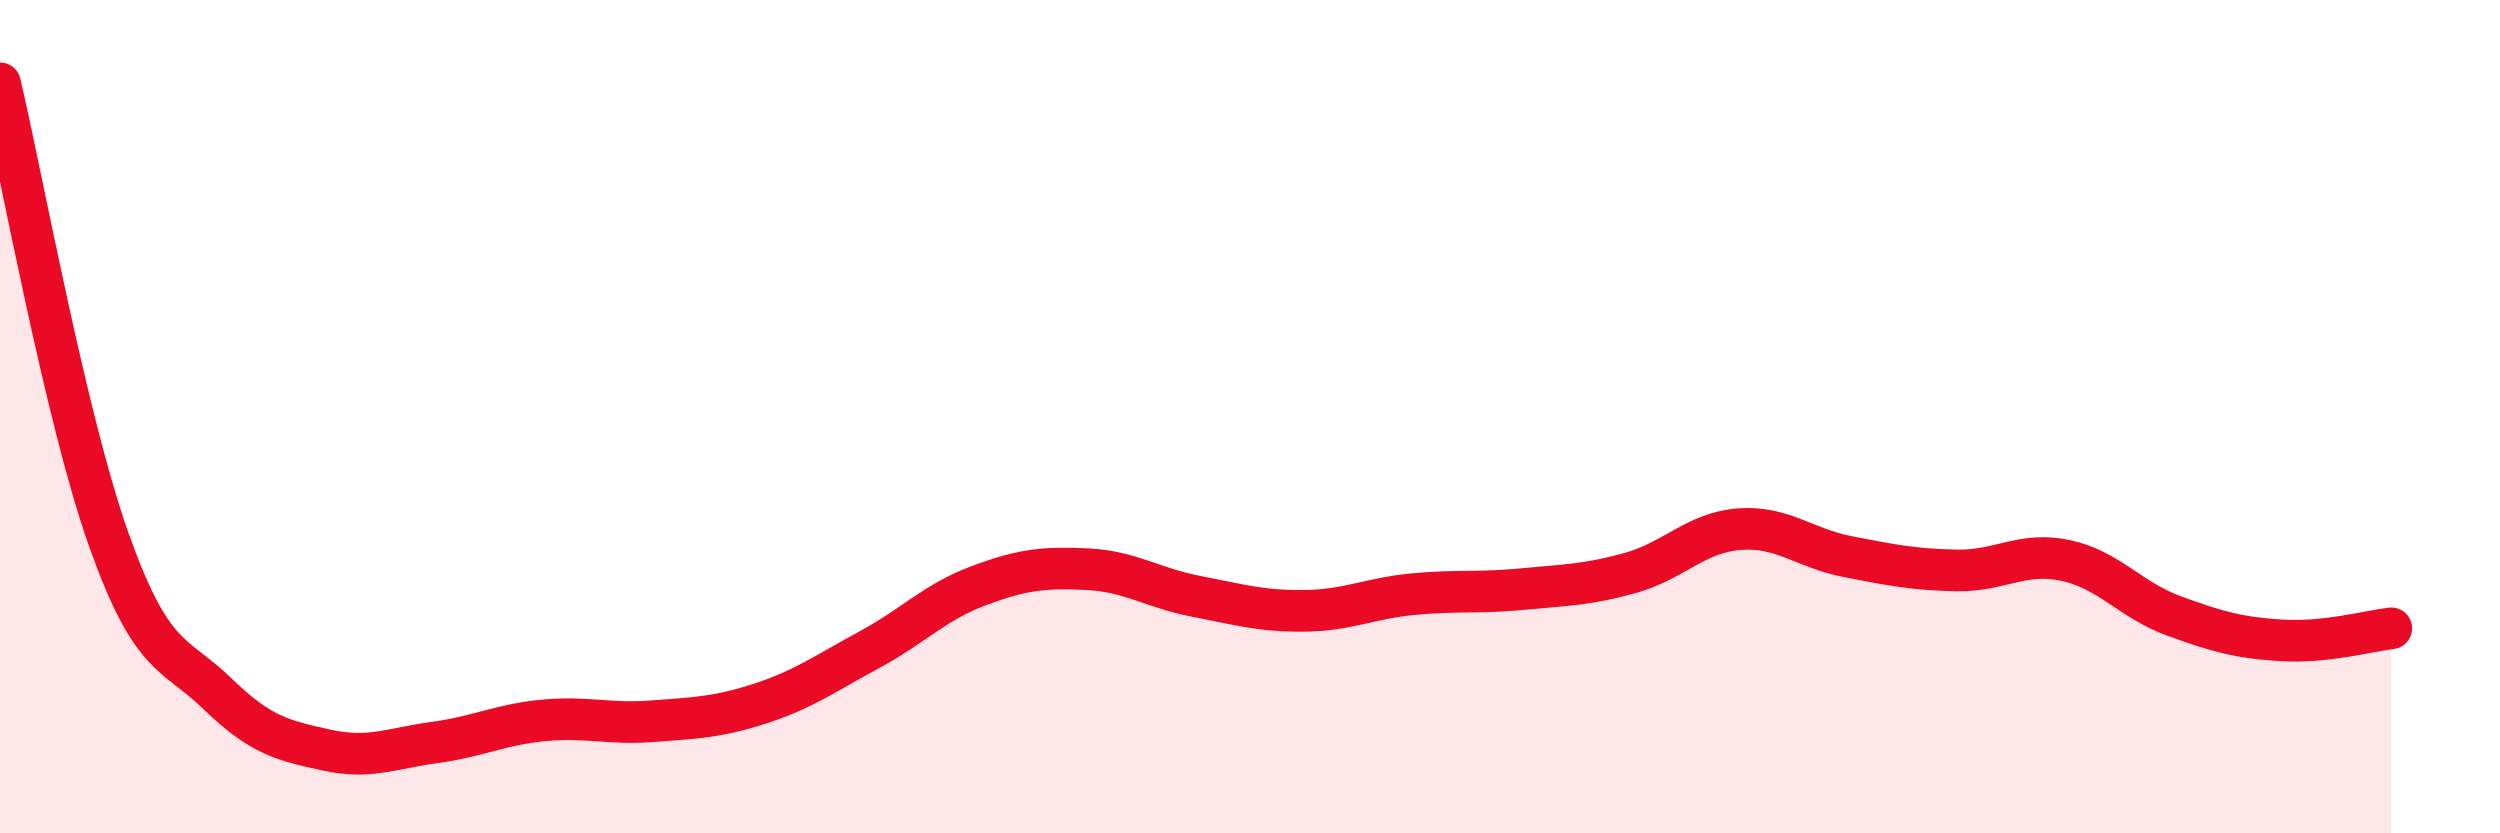 
    <svg width="60" height="20" viewBox="0 0 60 20" xmlns="http://www.w3.org/2000/svg">
      <path
        d="M 0,2 C 0.52,4.19 1.57,10.02 2.61,12.95 C 3.65,15.88 4.18,15.64 5.22,16.65 C 6.26,17.66 6.79,17.77 7.83,18 C 8.87,18.23 9.39,17.96 10.43,17.82 C 11.47,17.68 12,17.39 13.04,17.29 C 14.08,17.19 14.61,17.39 15.65,17.31 C 16.69,17.23 17.22,17.22 18.26,16.88 C 19.3,16.54 19.83,16.15 20.87,15.59 C 21.91,15.03 22.44,14.45 23.48,14.06 C 24.52,13.67 25.05,13.61 26.09,13.66 C 27.13,13.71 27.66,14.11 28.7,14.31 C 29.74,14.51 30.26,14.67 31.3,14.66 C 32.34,14.65 32.87,14.36 33.91,14.26 C 34.95,14.16 35.48,14.24 36.52,14.14 C 37.56,14.04 38.09,14.04 39.13,13.75 C 40.17,13.46 40.7,12.78 41.74,12.7 C 42.78,12.62 43.31,13.16 44.35,13.36 C 45.39,13.56 45.92,13.67 46.96,13.69 C 48,13.71 48.53,13.23 49.57,13.45 C 50.61,13.67 51.13,14.4 52.17,14.78 C 53.21,15.16 53.74,15.31 54.78,15.37 C 55.82,15.43 56.87,15.14 57.39,15.08L57.39 20L0 20Z"
        fill="#EB0A25"
        opacity="0.1"
        stroke-linecap="round"
        stroke-linejoin="round"
      />
      <path
        d="M 0,2 C 0.52,4.19 1.57,10.02 2.61,12.95 C 3.65,15.88 4.18,15.64 5.22,16.65 C 6.26,17.66 6.79,17.77 7.83,18 C 8.87,18.23 9.39,17.96 10.43,17.82 C 11.47,17.68 12,17.39 13.04,17.29 C 14.08,17.19 14.61,17.39 15.65,17.31 C 16.69,17.23 17.22,17.22 18.26,16.88 C 19.3,16.54 19.83,16.15 20.87,15.59 C 21.91,15.03 22.44,14.45 23.48,14.06 C 24.52,13.67 25.05,13.61 26.09,13.66 C 27.13,13.71 27.66,14.11 28.7,14.31 C 29.74,14.51 30.26,14.67 31.3,14.66 C 32.34,14.65 32.87,14.36 33.91,14.26 C 34.95,14.16 35.48,14.24 36.52,14.14 C 37.56,14.04 38.09,14.04 39.13,13.75 C 40.17,13.46 40.7,12.78 41.74,12.7 C 42.78,12.62 43.31,13.16 44.35,13.36 C 45.39,13.56 45.92,13.67 46.96,13.69 C 48,13.71 48.53,13.23 49.57,13.45 C 50.61,13.67 51.13,14.4 52.17,14.78 C 53.21,15.16 53.74,15.31 54.78,15.37 C 55.82,15.43 56.87,15.14 57.39,15.08"
        stroke="#EB0A25"
        stroke-width="1"
        fill="none"
        stroke-linecap="round"
        stroke-linejoin="round"
      />
    </svg>
  